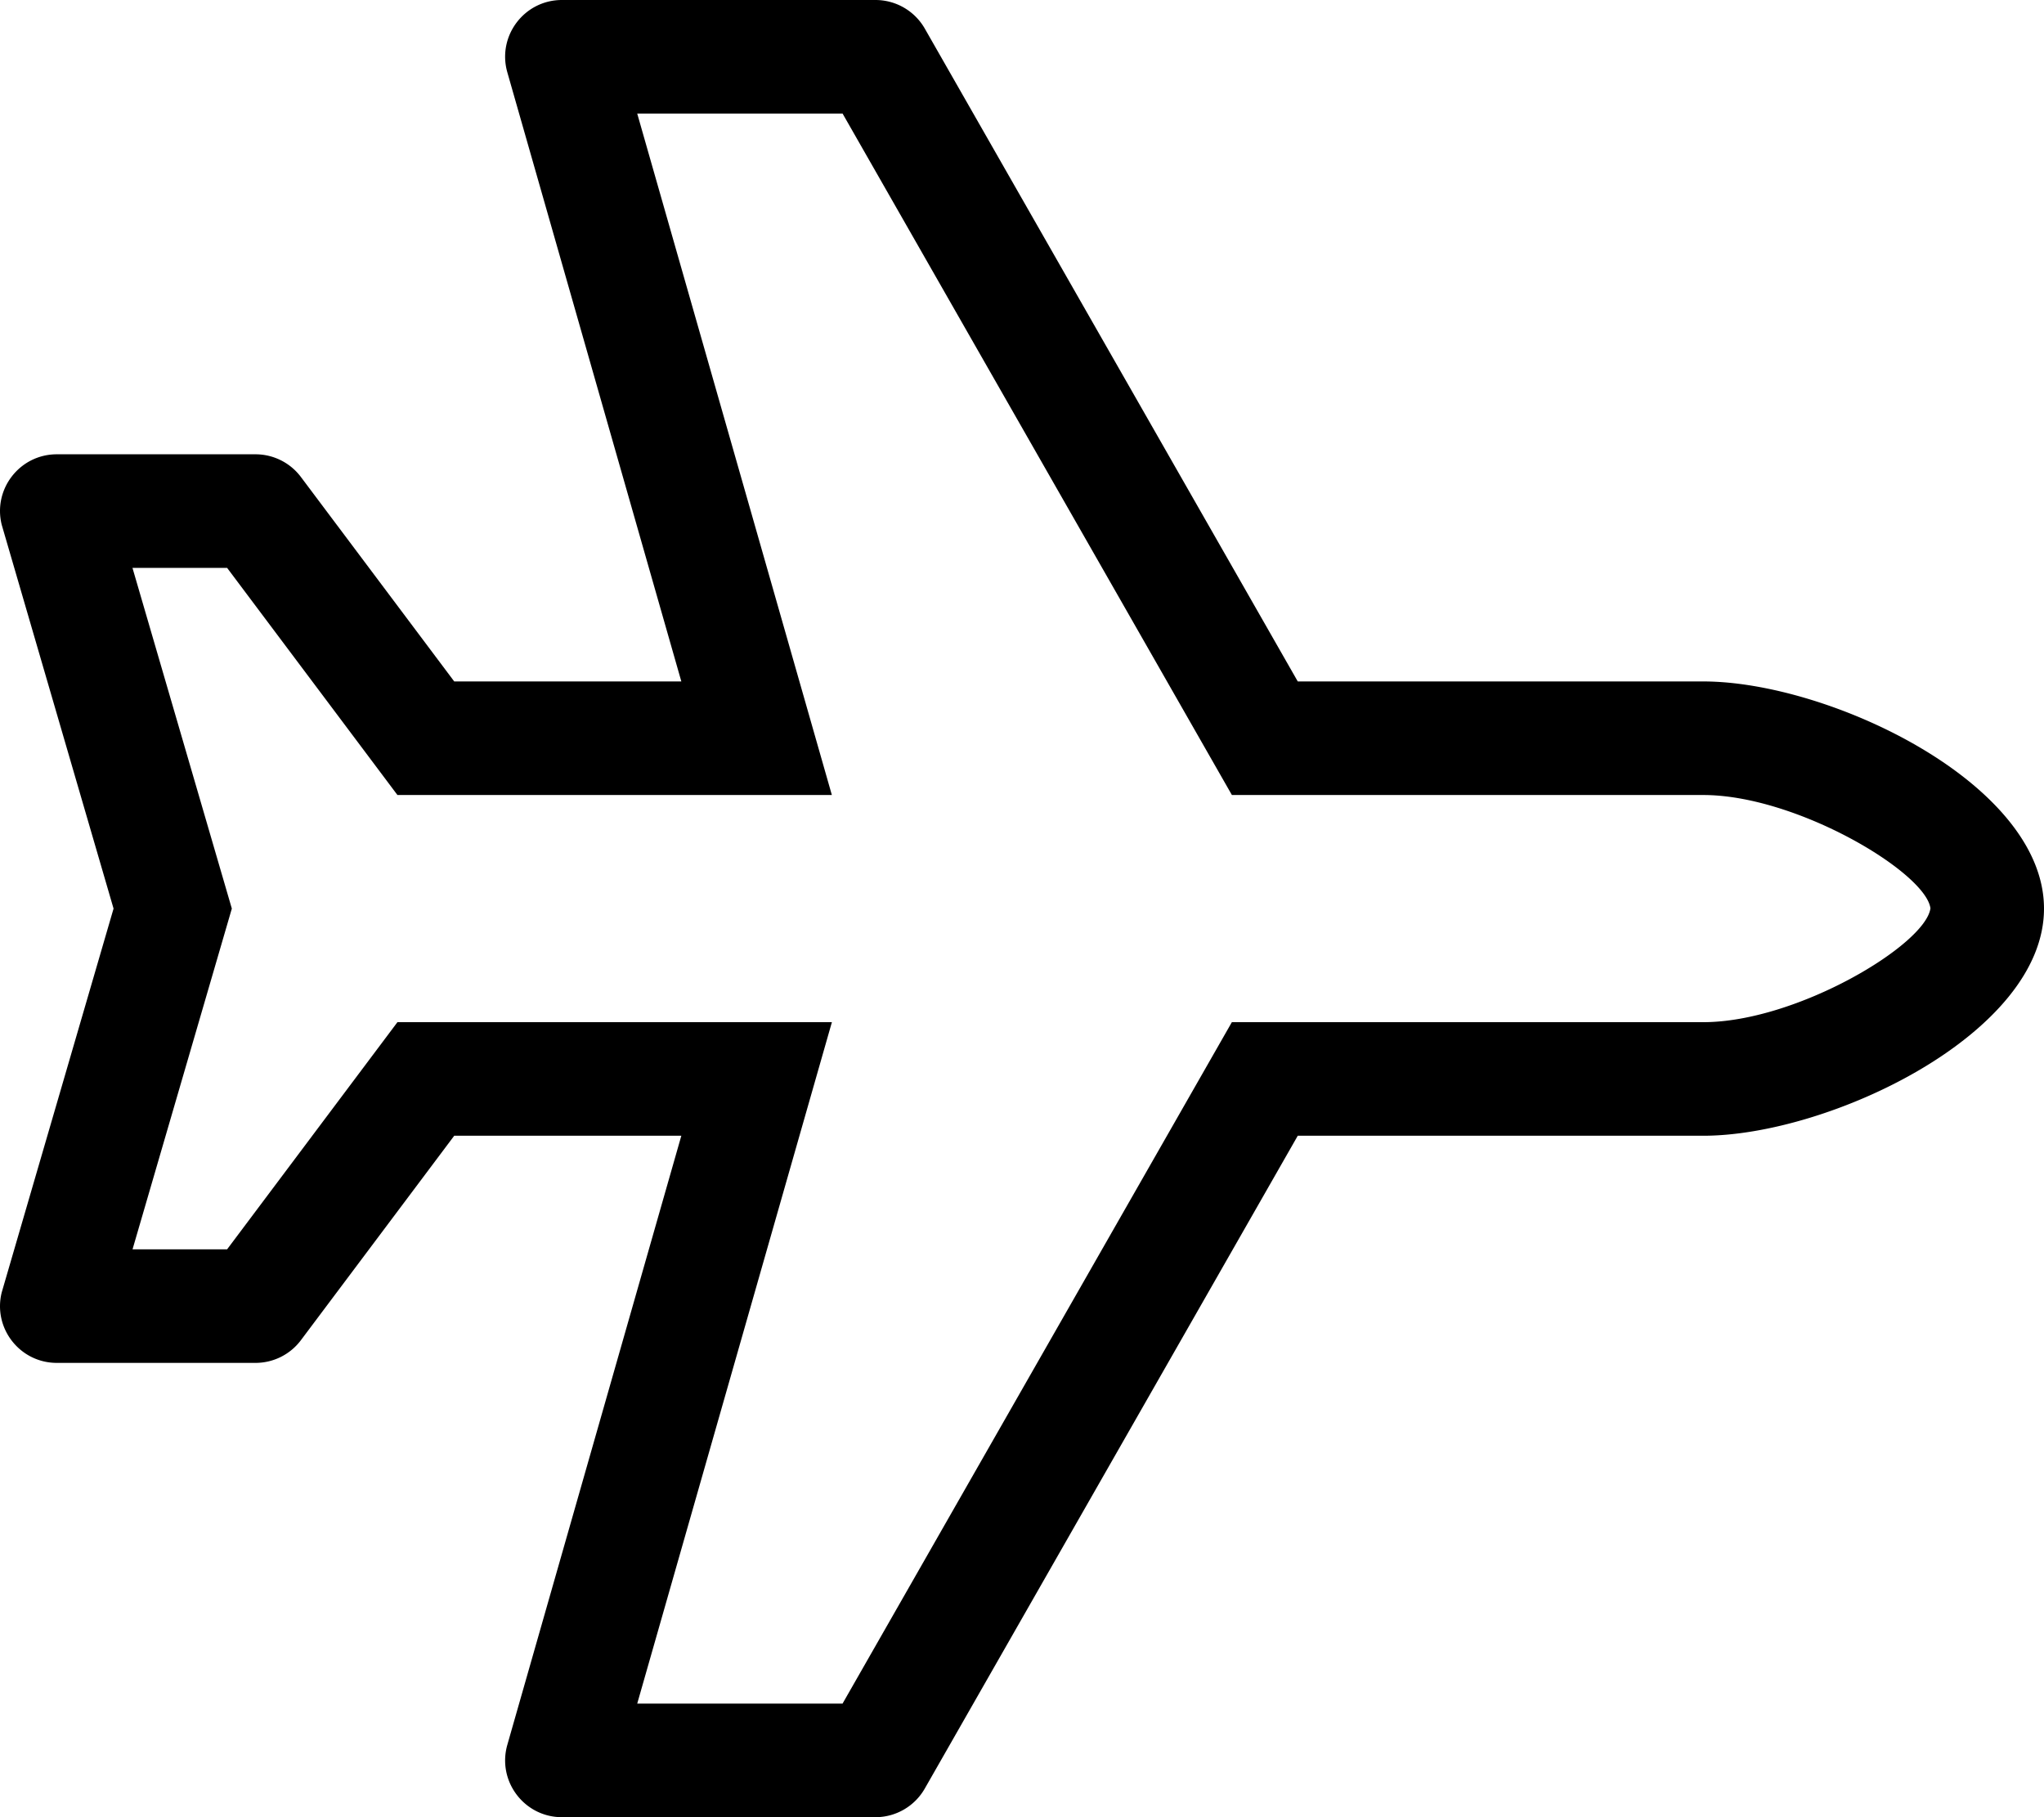<svg xmlns="http://www.w3.org/2000/svg" viewBox="0 0 576 512"><path d="M480 192H365.71L260.61 8.06A16.014 16.014 0 0 0 246.71 0h-88.36c-10.63 0-18.3 10.17-15.38 20.39L192 192h-64l-43.2-57.6c-3.02-4.03-7.77-6.4-12.8-6.4H16.01C5.6 128-2.04 137.78.49 147.88L32 256 .49 364.12C-2.04 374.22 5.6 384 16.01 384H72c5.04 0 9.78-2.37 12.8-6.4L128 320h64l-49.03 171.6c-2.92 10.22 4.75 20.4 15.38 20.4h88.36c5.74 0 11.04-3.08 13.89-8.06L365.71 320H480c35.35 0 96-28.65 96-64s-60.65-64-96-64zm0 96H347.14L237.43 480h-57.86l54.86-192H112l-48 64H37.35l27.98-96-28-96H64l48 64h122.42L179.57 32h57.87l109.71 192H480c26.24 0 62.61 21.75 64 31.91-1.39 10.34-37.76 32.09-64 32.09z"/></svg>
<!--
Font Awesome Pro 5.5.0 by @fontawesome - https://fontawesome.com
License - https://fontawesome.com/license (Commercial License)
-->